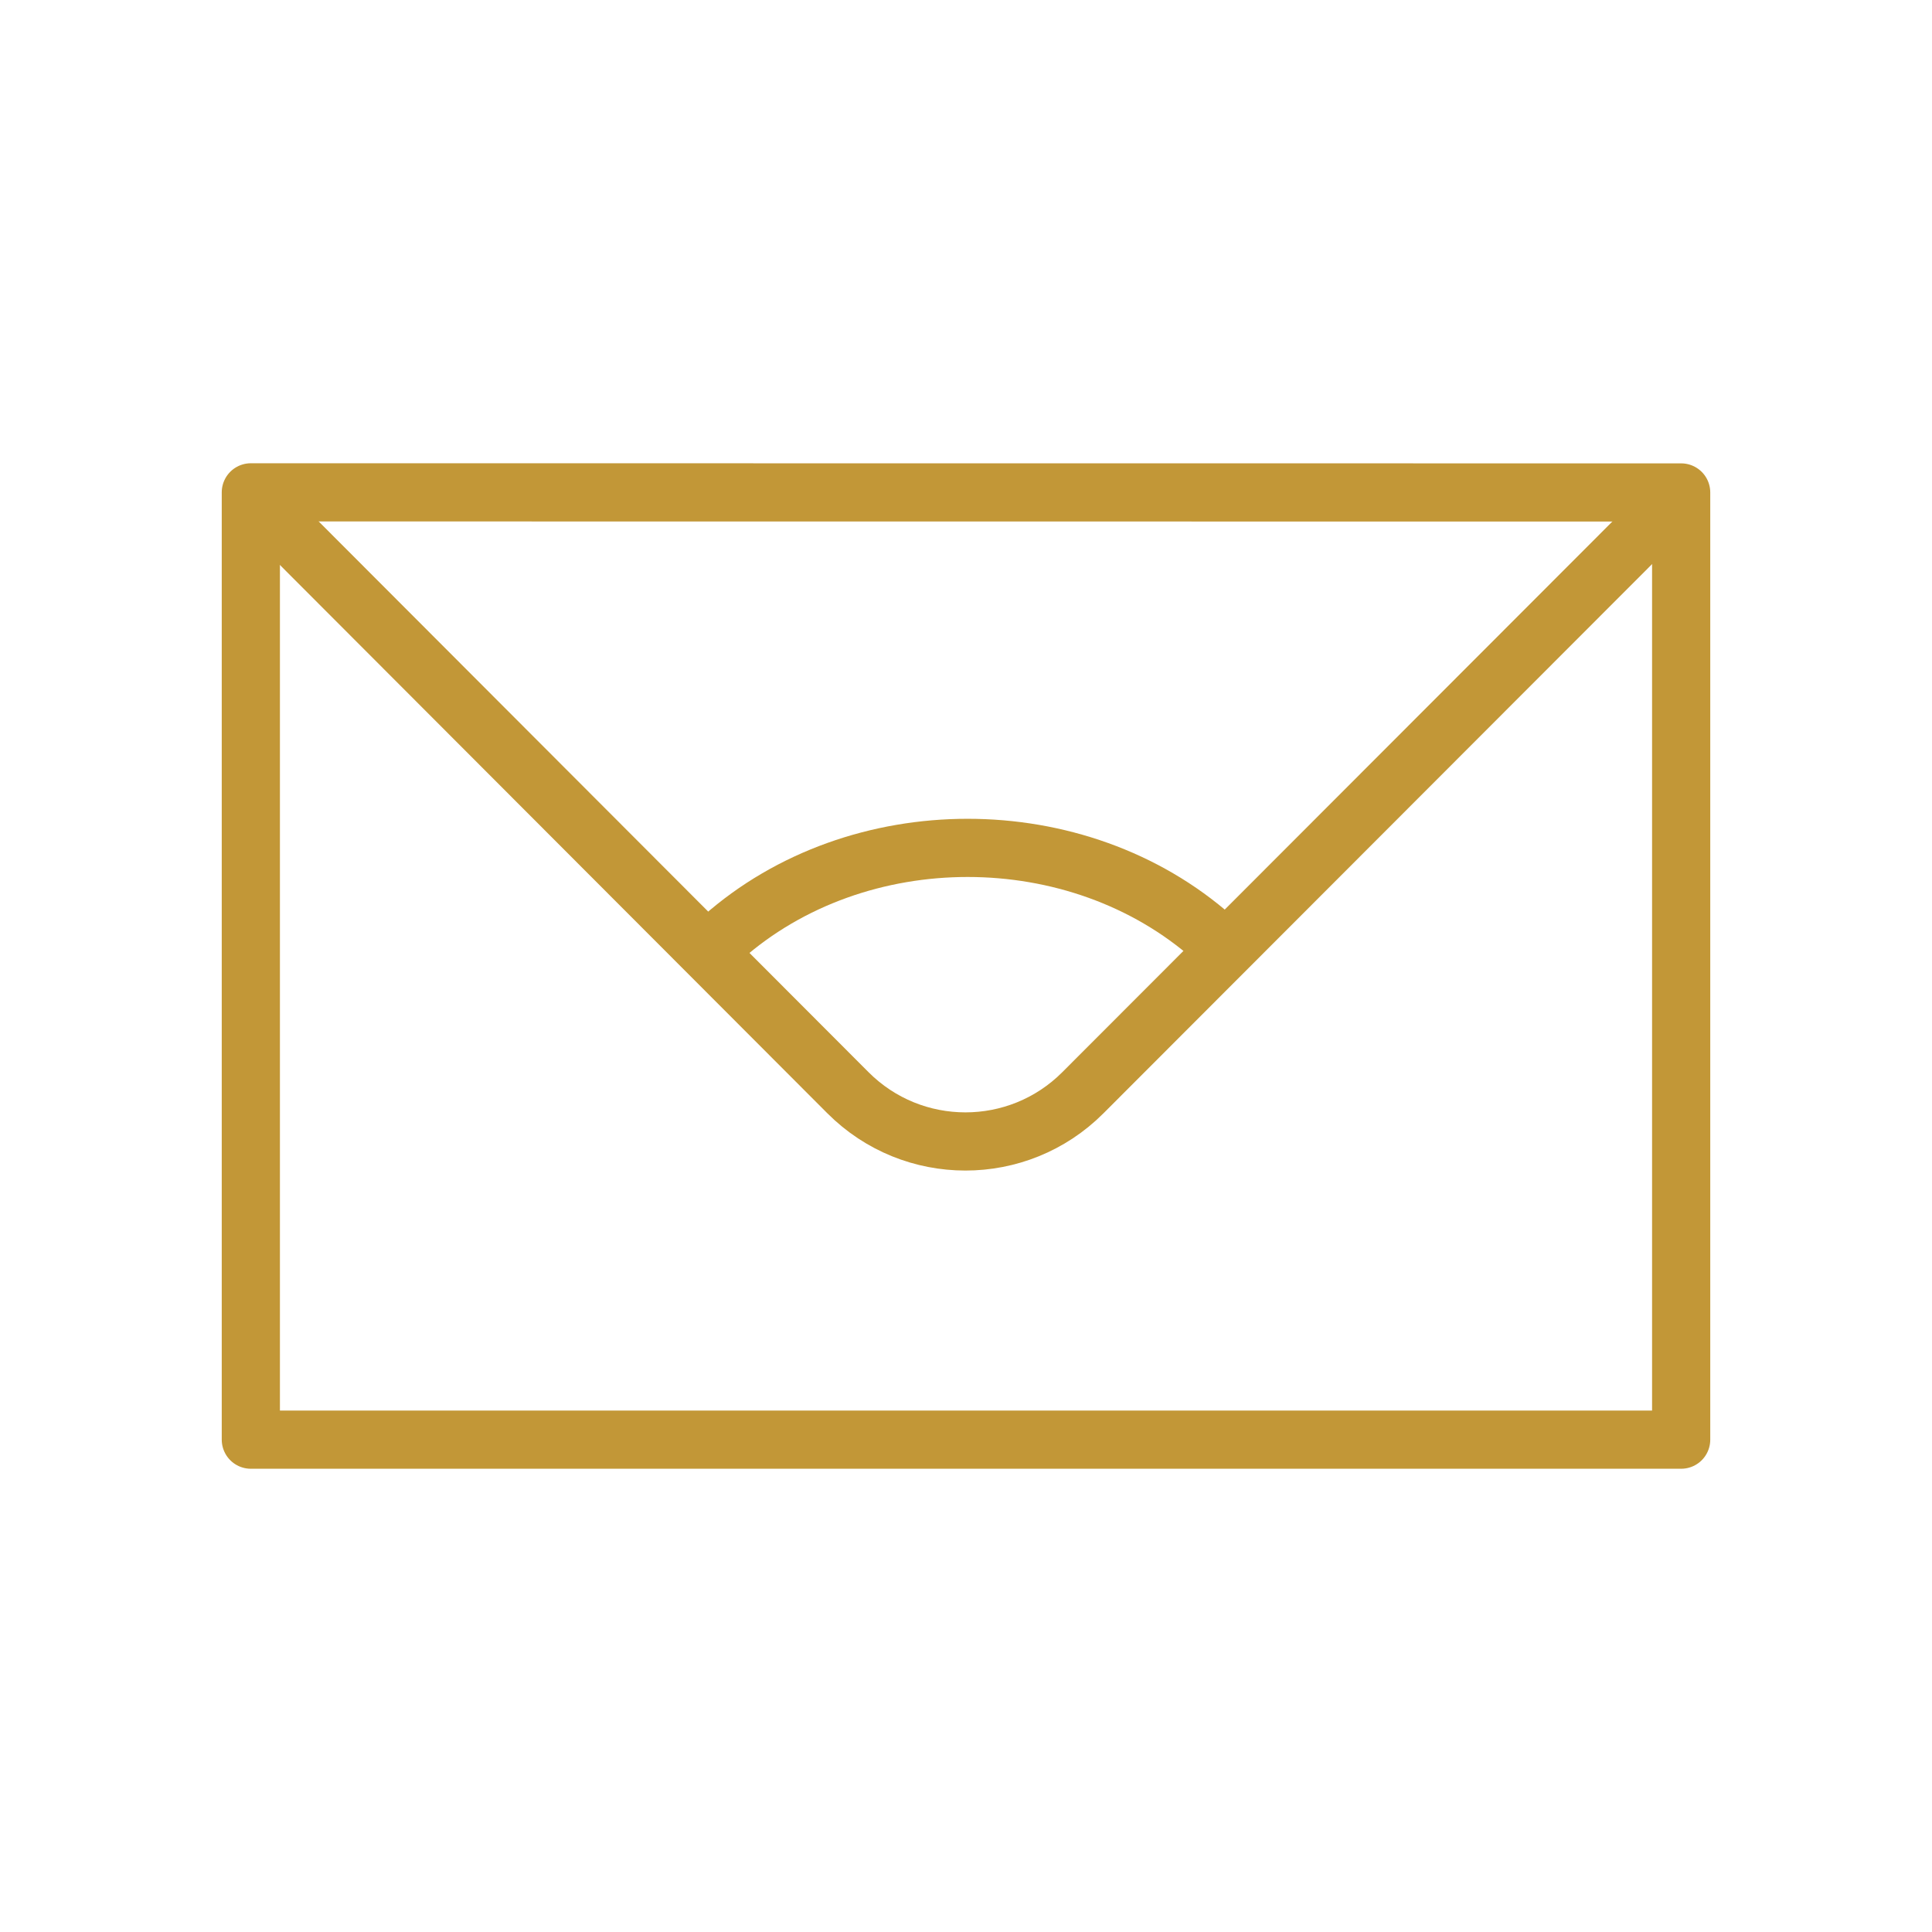 <svg xmlns="http://www.w3.org/2000/svg" width="430" height="430" style="width:100%;height:100%;transform:translate3d(0,0,0);content-visibility:visible" viewBox="0 0 430 430"><defs><filter id="a" width="100%" height="100%" x="0%" y="0%" filterUnits="objectBoundingBox"><feComponentTransfer in="SourceGraphic"><feFuncA tableValues="1.0 0.0" type="table"/></feComponentTransfer></filter><filter id="c" width="100%" height="100%" x="0%" y="0%" filterUnits="objectBoundingBox"><feComponentTransfer in="SourceGraphic"><feFuncA tableValues="1.0 0.0" type="table"/></feComponentTransfer></filter><filter id="e" width="100%" height="100%" x="0%" y="0%" filterUnits="objectBoundingBox"><feComponentTransfer in="SourceGraphic"><feFuncA tableValues="1.0 0.0" type="table"/></feComponentTransfer></filter><filter id="g" width="100%" height="100%" x="0%" y="0%" filterUnits="objectBoundingBox"><feComponentTransfer in="SourceGraphic"><feFuncA tableValues="1.0 0.0" type="table"/></feComponentTransfer></filter><filter id="i" width="100%" height="100%" x="0%" y="0%" filterUnits="objectBoundingBox"><feComponentTransfer in="SourceGraphic"><feFuncA tableValues="1.0 0.0" type="table"/></feComponentTransfer></filter><filter id="k" width="100%" height="100%" x="0%" y="0%" filterUnits="objectBoundingBox"><feComponentTransfer in="SourceGraphic"><feFuncA tableValues="1.0 0.0" type="table"/></feComponentTransfer></filter><filter id="m" width="100%" height="100%" x="0%" y="0%" filterUnits="objectBoundingBox"><feComponentTransfer in="SourceGraphic"><feFuncA tableValues="1.0 0.0" type="table"/></feComponentTransfer></filter><filter id="o" width="100%" height="100%" x="0%" y="0%" filterUnits="objectBoundingBox"><feComponentTransfer in="SourceGraphic"><feFuncA tableValues="1.0 0.0" type="table"/></feComponentTransfer></filter><filter id="q" width="100%" height="100%" x="0%" y="0%" filterUnits="objectBoundingBox"><feComponentTransfer in="SourceGraphic"><feFuncA tableValues="1.0 0.0" type="table"/></feComponentTransfer></filter><filter id="s" width="100%" height="100%" x="0%" y="0%" filterUnits="objectBoundingBox"><feComponentTransfer in="SourceGraphic"><feFuncA tableValues="1.0 0.0" type="table"/></feComponentTransfer></filter><filter id="u" width="100%" height="100%" x="0%" y="0%" filterUnits="objectBoundingBox"><feComponentTransfer in="SourceGraphic"><feFuncA tableValues="1.0 0.0" type="table"/></feComponentTransfer></filter><filter id="w" width="100%" height="100%" x="0%" y="0%" filterUnits="objectBoundingBox"><feComponentTransfer in="SourceGraphic"><feFuncA tableValues="1.0 0.0" type="table"/></feComponentTransfer></filter><filter id="y" width="100%" height="100%" x="0%" y="0%" filterUnits="objectBoundingBox"><feComponentTransfer in="SourceGraphic"><feFuncA tableValues="1.0 0.0" type="table"/></feComponentTransfer></filter><filter id="A" width="100%" height="100%" x="0%" y="0%" filterUnits="objectBoundingBox"><feComponentTransfer in="SourceGraphic"><feFuncA tableValues="1.0 0.0" type="table"/></feComponentTransfer></filter><filter id="C" width="100%" height="100%" x="0%" y="0%" filterUnits="objectBoundingBox"><feComponentTransfer in="SourceGraphic"><feFuncA tableValues="1.0 0.0" type="table"/></feComponentTransfer></filter><filter id="E" width="100%" height="100%" x="0%" y="0%" filterUnits="objectBoundingBox"><feComponentTransfer in="SourceGraphic"><feFuncA tableValues="1.0 0.0" type="table"/></feComponentTransfer></filter><filter id="G" width="100%" height="100%" x="0%" y="0%" filterUnits="objectBoundingBox"><feComponentTransfer in="SourceGraphic"><feFuncA tableValues="1.0 0.0" type="table"/></feComponentTransfer></filter><filter id="I" width="100%" height="100%" x="0%" y="0%" filterUnits="objectBoundingBox"><feComponentTransfer in="SourceGraphic"><feFuncA tableValues="1.0 0.0" type="table"/></feComponentTransfer></filter><filter id="K" width="100%" height="100%" x="0%" y="0%" filterUnits="objectBoundingBox"><feComponentTransfer in="SourceGraphic"><feFuncA tableValues="1.0 0.0" type="table"/></feComponentTransfer></filter><filter id="M" width="100%" height="100%" x="0%" y="0%" filterUnits="objectBoundingBox"><feComponentTransfer in="SourceGraphic"><feFuncA tableValues="1.0 0.0" type="table"/></feComponentTransfer></filter><mask id="ar" mask-type="alpha"><g filter="url(#a)"><path fill="#fff" d="M0 0h430v430H0z" opacity="0"/><use xmlns:a0="http://www.w3.org/1999/xlink" a0:href="#b"/></g></mask><mask id="ao" mask-type="alpha"><g filter="url(#c)"><path fill="#fff" d="M0 0h430v430H0z" opacity="0"/><use xmlns:a1="http://www.w3.org/1999/xlink" a1:href="#d"/></g></mask><mask id="am" mask-type="alpha"><g filter="url(#e)"><path fill="#fff" d="M0 0h430v430H0z" opacity="0"/><use xmlns:a2="http://www.w3.org/1999/xlink" a2:href="#f"/></g></mask><mask id="al" mask-type="alpha"><g filter="url(#g)"><path fill="#fff" d="M0 0h430v430H0z" opacity="0"/><use xmlns:a3="http://www.w3.org/1999/xlink" a3:href="#h"/></g></mask><mask id="aj" mask-type="alpha"><g filter="url(#i)"><path fill="#fff" d="M0 0h430v430H0z" opacity="0"/><use xmlns:a4="http://www.w3.org/1999/xlink" a4:href="#j"/></g></mask><mask id="ak" mask-type="alpha"><g filter="url(#k)"><path fill="#fff" d="M0 0h430v430H0z" opacity="0"/><use xmlns:a5="http://www.w3.org/1999/xlink" a5:href="#l"/></g></mask><mask id="ah" mask-type="alpha"><g filter="url(#m)"><path fill="#fff" d="M0 0h430v430H0z" opacity="0"/><use xmlns:a6="http://www.w3.org/1999/xlink" a6:href="#n"/></g></mask><mask id="ag" mask-type="alpha"><g filter="url(#o)"><path fill="#fff" d="M0 0h430v430H0z" opacity="0"/><use xmlns:a7="http://www.w3.org/1999/xlink" a7:href="#p"/></g></mask><mask id="ae" mask-type="alpha"><g filter="url(#q)"><path fill="#fff" d="M0 0h430v430H0z" opacity="0"/><use xmlns:a8="http://www.w3.org/1999/xlink" a8:href="#r"/></g></mask><mask id="af" mask-type="alpha"><g filter="url(#s)"><path fill="#fff" d="M0 0h430v430H0z" opacity="0"/><use xmlns:a9="http://www.w3.org/1999/xlink" a9:href="#t"/></g></mask><mask id="ac" mask-type="alpha"><g filter="url(#u)"><path fill="#fff" d="M0 0h430v430H0z" opacity="0"/><use xmlns:a10="http://www.w3.org/1999/xlink" a10:href="#v"/></g></mask><mask id="ab" mask-type="alpha"><g filter="url(#w)"><path fill="#fff" d="M0 0h430v430H0z" opacity="0"/><use xmlns:a11="http://www.w3.org/1999/xlink" a11:href="#x"/></g></mask><mask id="Y" mask-type="alpha"><g filter="url(#y)"><path fill="#fff" d="M0 0h430v430H0z" opacity="0"/><use xmlns:a12="http://www.w3.org/1999/xlink" a12:href="#z"/></g></mask><mask id="aa" mask-type="alpha"><g filter="url(#A)"><path fill="#fff" d="M0 0h430v430H0z" opacity="0"/><use xmlns:a13="http://www.w3.org/1999/xlink" a13:href="#B"/></g></mask><mask id="Z" mask-type="alpha"><g filter="url(#C)"><path fill="#fff" d="M0 0h430v430H0z" opacity="0"/><use xmlns:a14="http://www.w3.org/1999/xlink" a14:href="#D"/></g></mask><mask id="W" mask-type="alpha"><g filter="url(#E)"><path fill="#fff" d="M0 0h430v430H0z" opacity="0"/><use xmlns:a15="http://www.w3.org/1999/xlink" a15:href="#F"/></g></mask><mask id="U" mask-type="alpha"><g filter="url(#G)"><path fill="#fff" d="M0 0h430v430H0z" opacity="0"/><use xmlns:a16="http://www.w3.org/1999/xlink" a16:href="#H"/></g></mask><mask id="T" mask-type="alpha"><g filter="url(#I)"><path fill="#fff" d="M0 0h430v430H0z" opacity="0"/><use xmlns:a17="http://www.w3.org/1999/xlink" a17:href="#J"/></g></mask><mask id="R" mask-type="alpha"><g filter="url(#K)"><path fill="#fff" d="M0 0h430v430H0z" opacity="0"/><use xmlns:a18="http://www.w3.org/1999/xlink" a18:href="#L"/></g></mask><mask id="S" mask-type="alpha"><g filter="url(#M)"><path fill="#fff" d="M0 0h430v430H0z" opacity="0"/><use xmlns:a19="http://www.w3.org/1999/xlink" a19:href="#N"/></g></mask><path id="b" style="display:none"/><path id="d" fill="red" d="M-158.69-72.734-26.13 60.038c14.425 14.453 37.851 14.455 52.278.003L159.213-73.167" style="display:block" transform="translate(214.861 183.174)"/><path id="l" style="display:none"/><path id="f" style="display:none"/><path id="j" style="display:none"/><path id="t" style="display:none"/><path id="n" style="display:none"/><path id="r" style="display:none"/><path id="D" style="display:none"/><path id="v" style="display:none"/><path id="z" style="display:none"/><path id="F" style="display:none"/><path id="N" style="display:none"/><path id="H" style="display:none"/><path id="L" style="display:none"/><clipPath id="O"><path d="M0 0h430v430H0z"/></clipPath><clipPath id="aq"><path d="M0 0h430v430H0z"/></clipPath><clipPath id="ap"><path d="M0 0h430v430H0z"/></clipPath><clipPath id="an"><path d="M0 0h430v430H0z"/></clipPath><clipPath id="ai"><path d="M0 0h430v430H0z"/></clipPath><clipPath id="ad"><path d="M0 0h430v430H0z"/></clipPath><clipPath id="X"><path d="M0 0h430v430H0z"/></clipPath><clipPath id="V"><path d="M0 0h430v430H0z"/></clipPath><clipPath id="Q"><path d="M0 0h430v430H0z"/></clipPath><clipPath id="P"><path d="M0 0h430v430H0z"/></clipPath><g id="h" style="display:none"><path/><path/></g><g id="p" style="display:none"><path/><path/></g><g id="x" style="display:none"><path/><path/></g><g id="B" style="display:none"><path/><path/></g><g id="J" style="display:none"><path/><path/></g></defs><g clip-path="url(#O)"><g fill="none" clip-path="url(#P)" style="display:none"><path class="secondary" style="display:none"/><path class="secondary" style="display:none"/><g style="display:none"><path class="primary"/><path class="primary"/><path class="primary"/></g><path class="secondary" style="display:none"/><path class="primary" style="display:none"/></g><g clip-path="url(#Q)" style="display:none"><g mask="url(#R)" style="display:none"><path fill="none" class="primary"/></g><path fill="none" class="secondary" style="display:none"/><g mask="url(#S)" style="display:none"><path fill="none" class="primary"/></g><g fill="none" mask="url(#T)" style="display:none"><path class="secondary"/><path class="secondary"/><path class="secondary"/><path class="secondary"/></g><g mask="url(#U)" style="display:none"><path fill="none" class="primary"/></g><path fill="none" class="primary" style="display:none"/></g><g fill="none" clip-path="url(#V)" style="display:none"><g mask="url(#W)" style="display:none"><path class="primary"/><path class="primary"/><path class="primary"/></g><g style="display:none"><path class="secondary"/><path class="secondary"/></g></g><g clip-path="url(#X)" style="display:none"><g mask="url(#Y)" style="display:none"><path fill="none" class="primary"/></g><path fill="none" class="secondary" style="display:none"/><g mask="url(#Z)" style="display:none"><path fill="none" class="primary"/></g><g mask="url(#aa)" style="display:none"><path fill="none" class="secondary"/></g><g fill="none" mask="url(#ab)" style="display:none"><path class="secondary"/><path class="secondary"/><path class="secondary"/></g><g mask="url(#ac)" style="display:none"><path fill="none" class="primary"/></g><path fill="none" class="primary" style="display:none"/></g><g clip-path="url(#ad)" style="display:none"><g mask="url(#ae)" style="display:none"><path fill="none" class="primary"/></g><path fill="none" class="secondary" style="display:none"/><g mask="url(#af)" style="display:none"><path fill="none" class="primary"/></g><g fill="none" mask="url(#ag)" style="display:none"><path class="secondary"/><path class="secondary"/><path class="secondary"/><path class="secondary"/></g><g mask="url(#ah)" style="display:none"><path fill="none" class="primary"/></g><path fill="none" class="primary" style="display:none"/></g><g clip-path="url(#ai)" style="display:none"><g mask="url(#aj)" style="display:none"><path fill="none" class="primary"/></g><path fill="none" class="secondary" style="display:none"/><g mask="url(#ak)" style="display:none"><path fill="none" class="primary"/></g><g fill="none" mask="url(#al)" style="display:none"><path class="secondary"/><path class="secondary"/><path class="secondary"/><path class="secondary"/><path class="secondary"/><path class="secondary"/></g><g mask="url(#am)" style="display:none"><path fill="none" class="primary"/></g><path fill="none" class="primary" style="display:none"/></g><g clip-path="url(#an)" style="display:block"><path fill="none" class="secondary" style="display:none"/><path fill="none" stroke="#C29737" stroke-linecap="round" stroke-linejoin="round" stroke-width="12.95" d="M-159.172-105.42v210.84h318.344v-210.815z" class="primary" style="display:block" transform="translate(215 215)"/><g mask="url(#ao)" style="display:block"><path fill="none" stroke="#C29737" stroke-linecap="round" stroke-linejoin="round" stroke-width="12.95" d="M374.074 300.283 270 208.76c-30.146-26.729-79.102-26.73-109.251-.004L56.171 300.667" class="primary"/></g><path fill="none" stroke="#C29737" stroke-linecap="round" stroke-linejoin="round" stroke-width="12.95" d="M-158.69-72.734-26.13 60.038c14.425 14.453 37.851 14.455 52.278.003L159.213-73.167" class="primary" style="display:block" transform="translate(214.861 183.174)"/></g><g fill="none" clip-path="url(#ap)" style="display:none"><path class="primary" style="display:none"/><g style="display:none"><path class="primary"/><path class="primary"/></g><g style="display:none"><path class="primary"/><path class="primary"/></g><path class="primary" style="display:none"/><path class="primary" style="display:none"/></g><g clip-path="url(#aq)" style="display:none"><path fill="none" class="secondary" style="display:none"/><path fill="none" class="primary" style="display:none"/><g mask="url(#ar)" style="display:none"><path fill="none" class="primary"/></g><path fill="none" class="primary" style="display:none"/></g></g></svg>